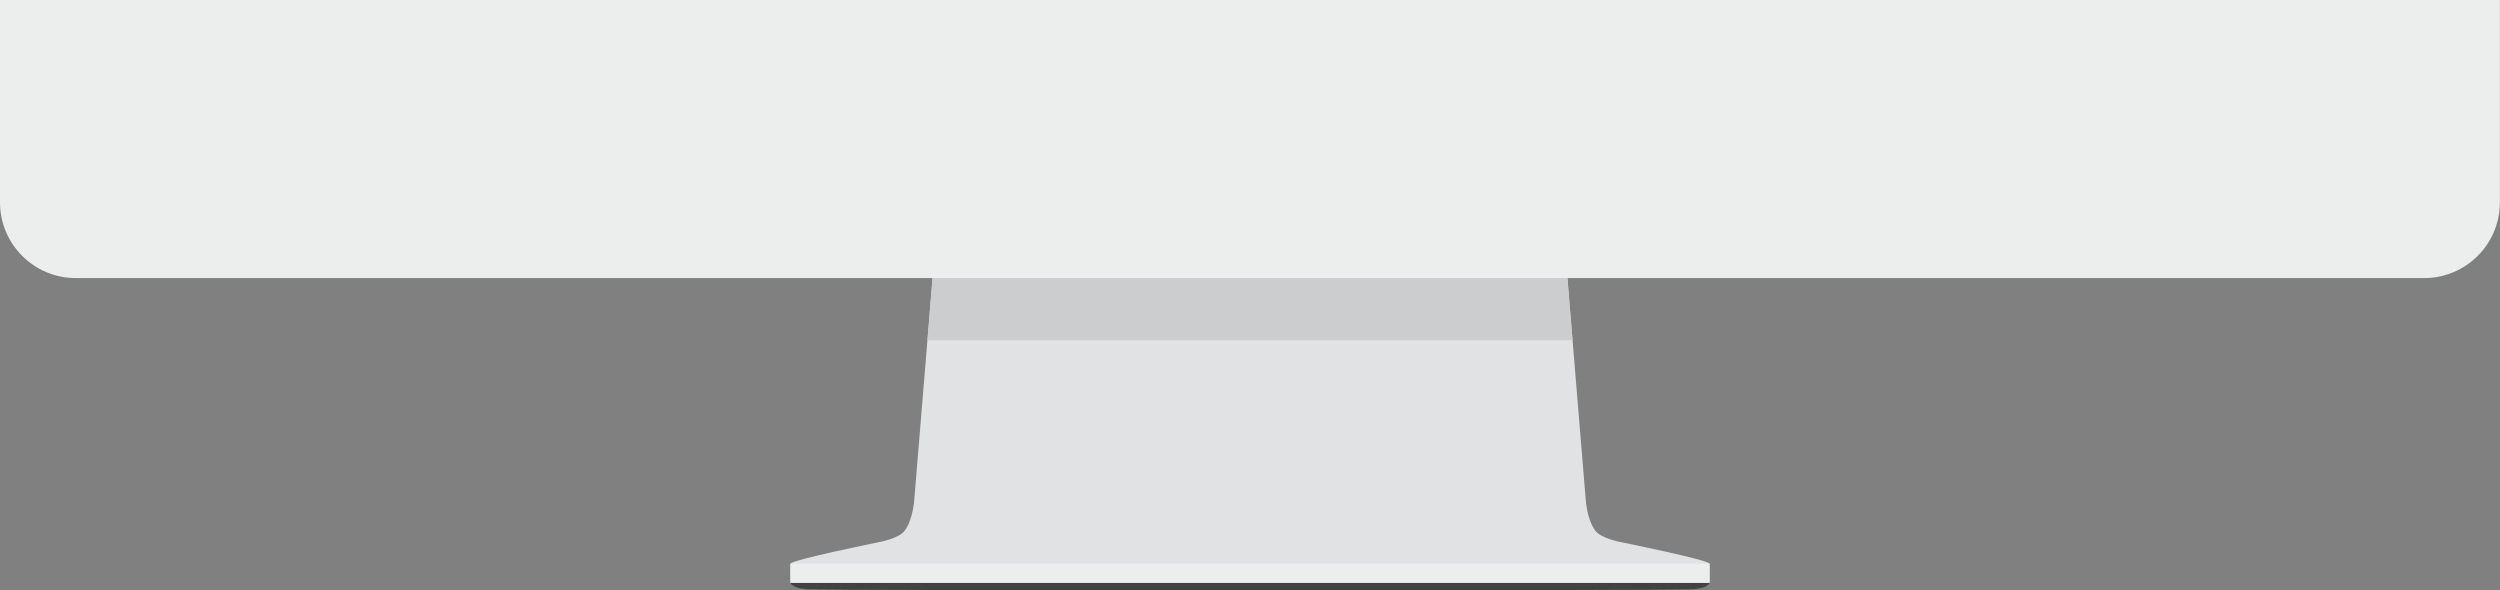 <?xml version="1.0" encoding="utf-8"?>
<!-- Generator: Adobe Illustrator 25.2.1, SVG Export Plug-In . SVG Version: 6.00 Build 0)  -->
<svg version="1.1" id="Layer_1" xmlns="http://www.w3.org/2000/svg" xmlns:xlink="http://www.w3.org/1999/xlink" x="0px" y="0px"
	 viewBox="0 0 244.54 57.71" style="enable-background:new 0 0 244.54 57.71;" xml:space="preserve">
<rect x="0" y="0" width="244.54" height="57.71" fill="#808080" stroke="none"/>
<style type="text/css">
	.st0{fill:#424242;}
	.st1{fill:#E1E2E4;}
	.st2{fill:#ECEDED;}
	.st3{fill:#CBCDCE;}
</style>
<path class="st0" d="M145.4,55.02h-23.14H99.13l-21.81,2c0,0,0.13,0.52,1.61,0.61c1.48,0.09,22.05,0.09,22.05,0.09h21.29h21.29
	c0,0,20.57,0,22.05-0.09c1.48-0.09,1.61-0.61,1.61-0.61L145.4,55.02z"/>
<path class="st1" d="M158.56,53.03c0,0-1.97-0.35-2.54-1.15c-0.81-1.15-0.91-3-0.91-3l-1.79-21.69h-31.05H91.22l-1.79,21.69
	c0,0-0.1,1.85-0.91,3c-0.57,0.8-2.54,1.15-2.54,1.15s-8.65,1.75-8.65,2.11c0,0.65,0,1.85,0,1.85h44.94h44.94c0,0,0-1.2,0-1.85
	C167.21,54.78,158.56,53.03,158.56,53.03z"/>
<path class="st2" d="M237.13,0H7.41H0v7.41v9.34v3.04c0,4.09,3.32,7.41,7.41,7.41h84.34h145.37c4.09,0,7.41-3.32,7.41-7.41v-3.04
	V7.41V0H237.13z"/>
<polygon class="st3" points="153.31,27.2 122.27,27.2 91.22,27.2 90.72,33.28 122.27,33.28 153.82,33.28 "/>
<polygon class="st2" points="122.27,55.14 77.33,55.14 77.33,56.99 122.27,56.99 167.21,56.99 167.21,55.14 "/>
<polygon class="st2" points="122.27,55.14 77.33,55.14 77.33,56.99 122.27,56.99 167.21,56.99 167.21,55.14 "/>
</svg>
